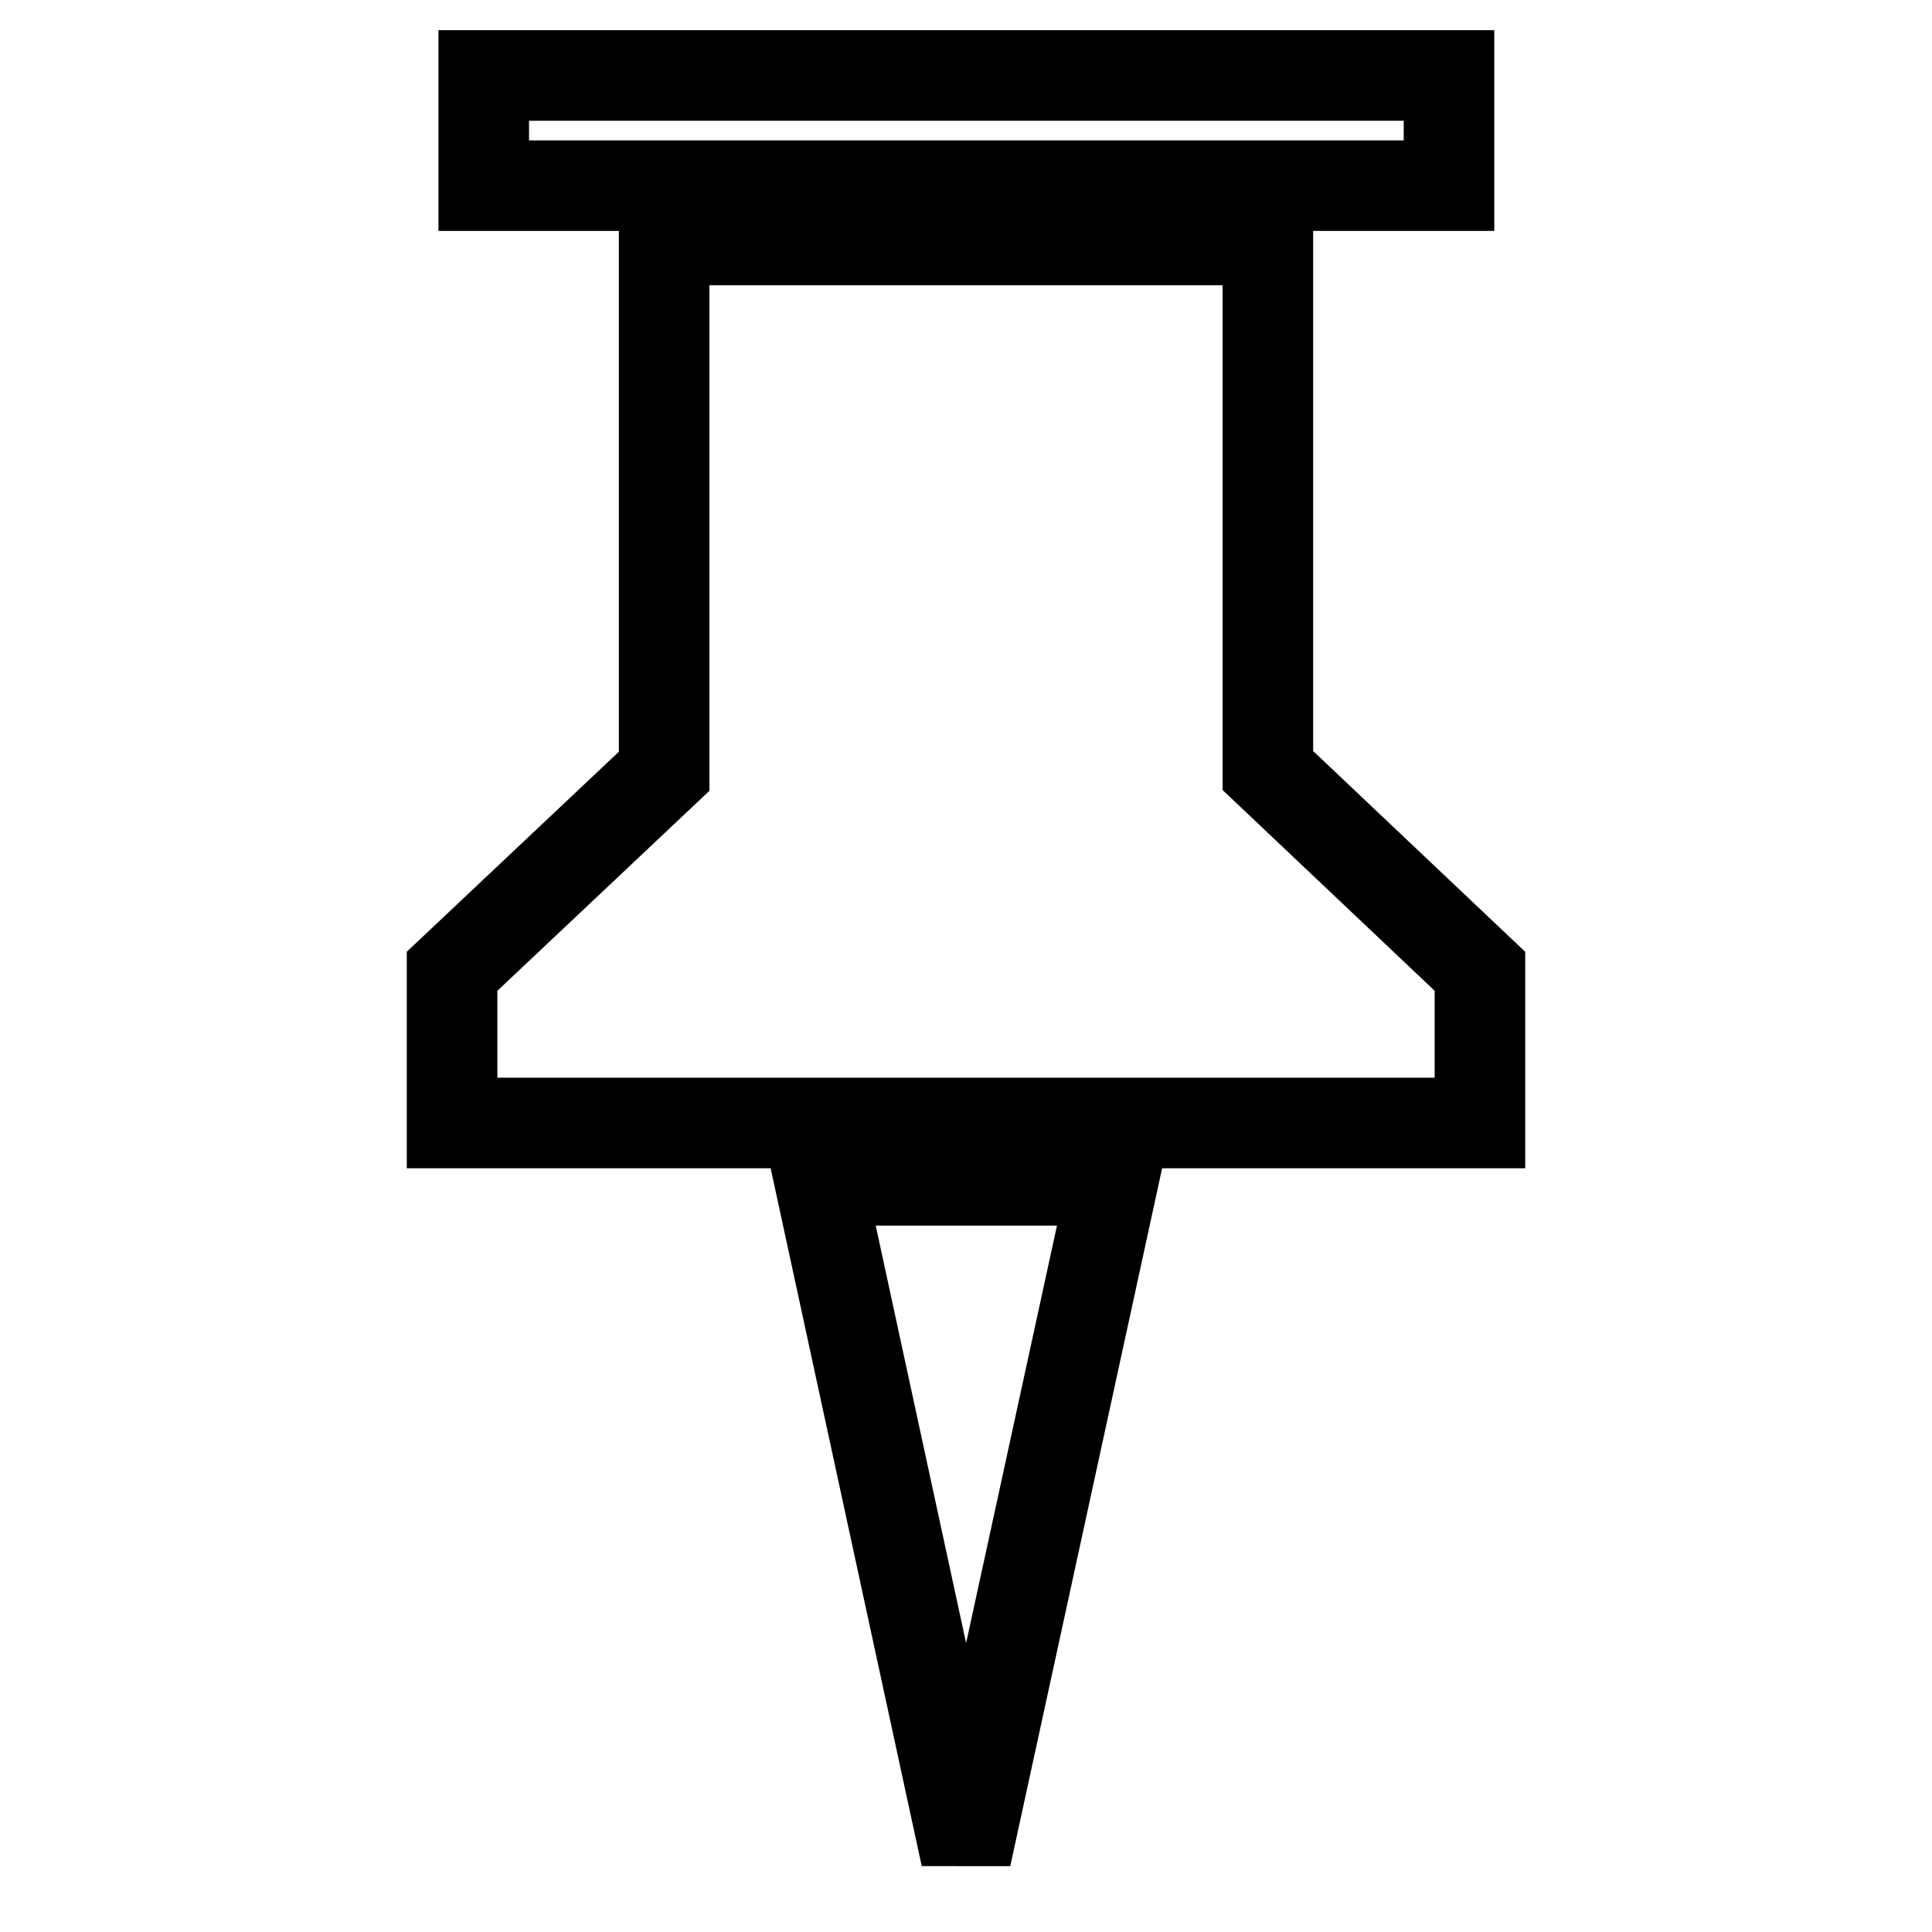 <?xml version="1.0" encoding="utf-8"?>
<!-- Svg Vector Icons : http://www.onlinewebfonts.com/icon -->
<!DOCTYPE svg PUBLIC "-//W3C//DTD SVG 1.1//EN" "http://www.w3.org/Graphics/SVG/1.1/DTD/svg11.dtd">
<svg version="1.1" xmlns="http://www.w3.org/2000/svg" xmlns:xlink="http://www.w3.org/1999/xlink" x="0px" y="0px" viewBox="0 0 256 256" enable-background="new 0 0 256 256" xml:space="preserve">
<g> <path stroke-width="12" fill-opacity="0" stroke="#000000"  d="M168,102.1V31.8h-33.4h-13.2H88v70.4l-28.1,26.5v20.1h61.5h13.2h61.5v-20.1L168,102.1z M64.1,10h127.9v14.6 H64.1V10z M128,246l-19.4-89.6h38.9L128,246z"/></g>
</svg>